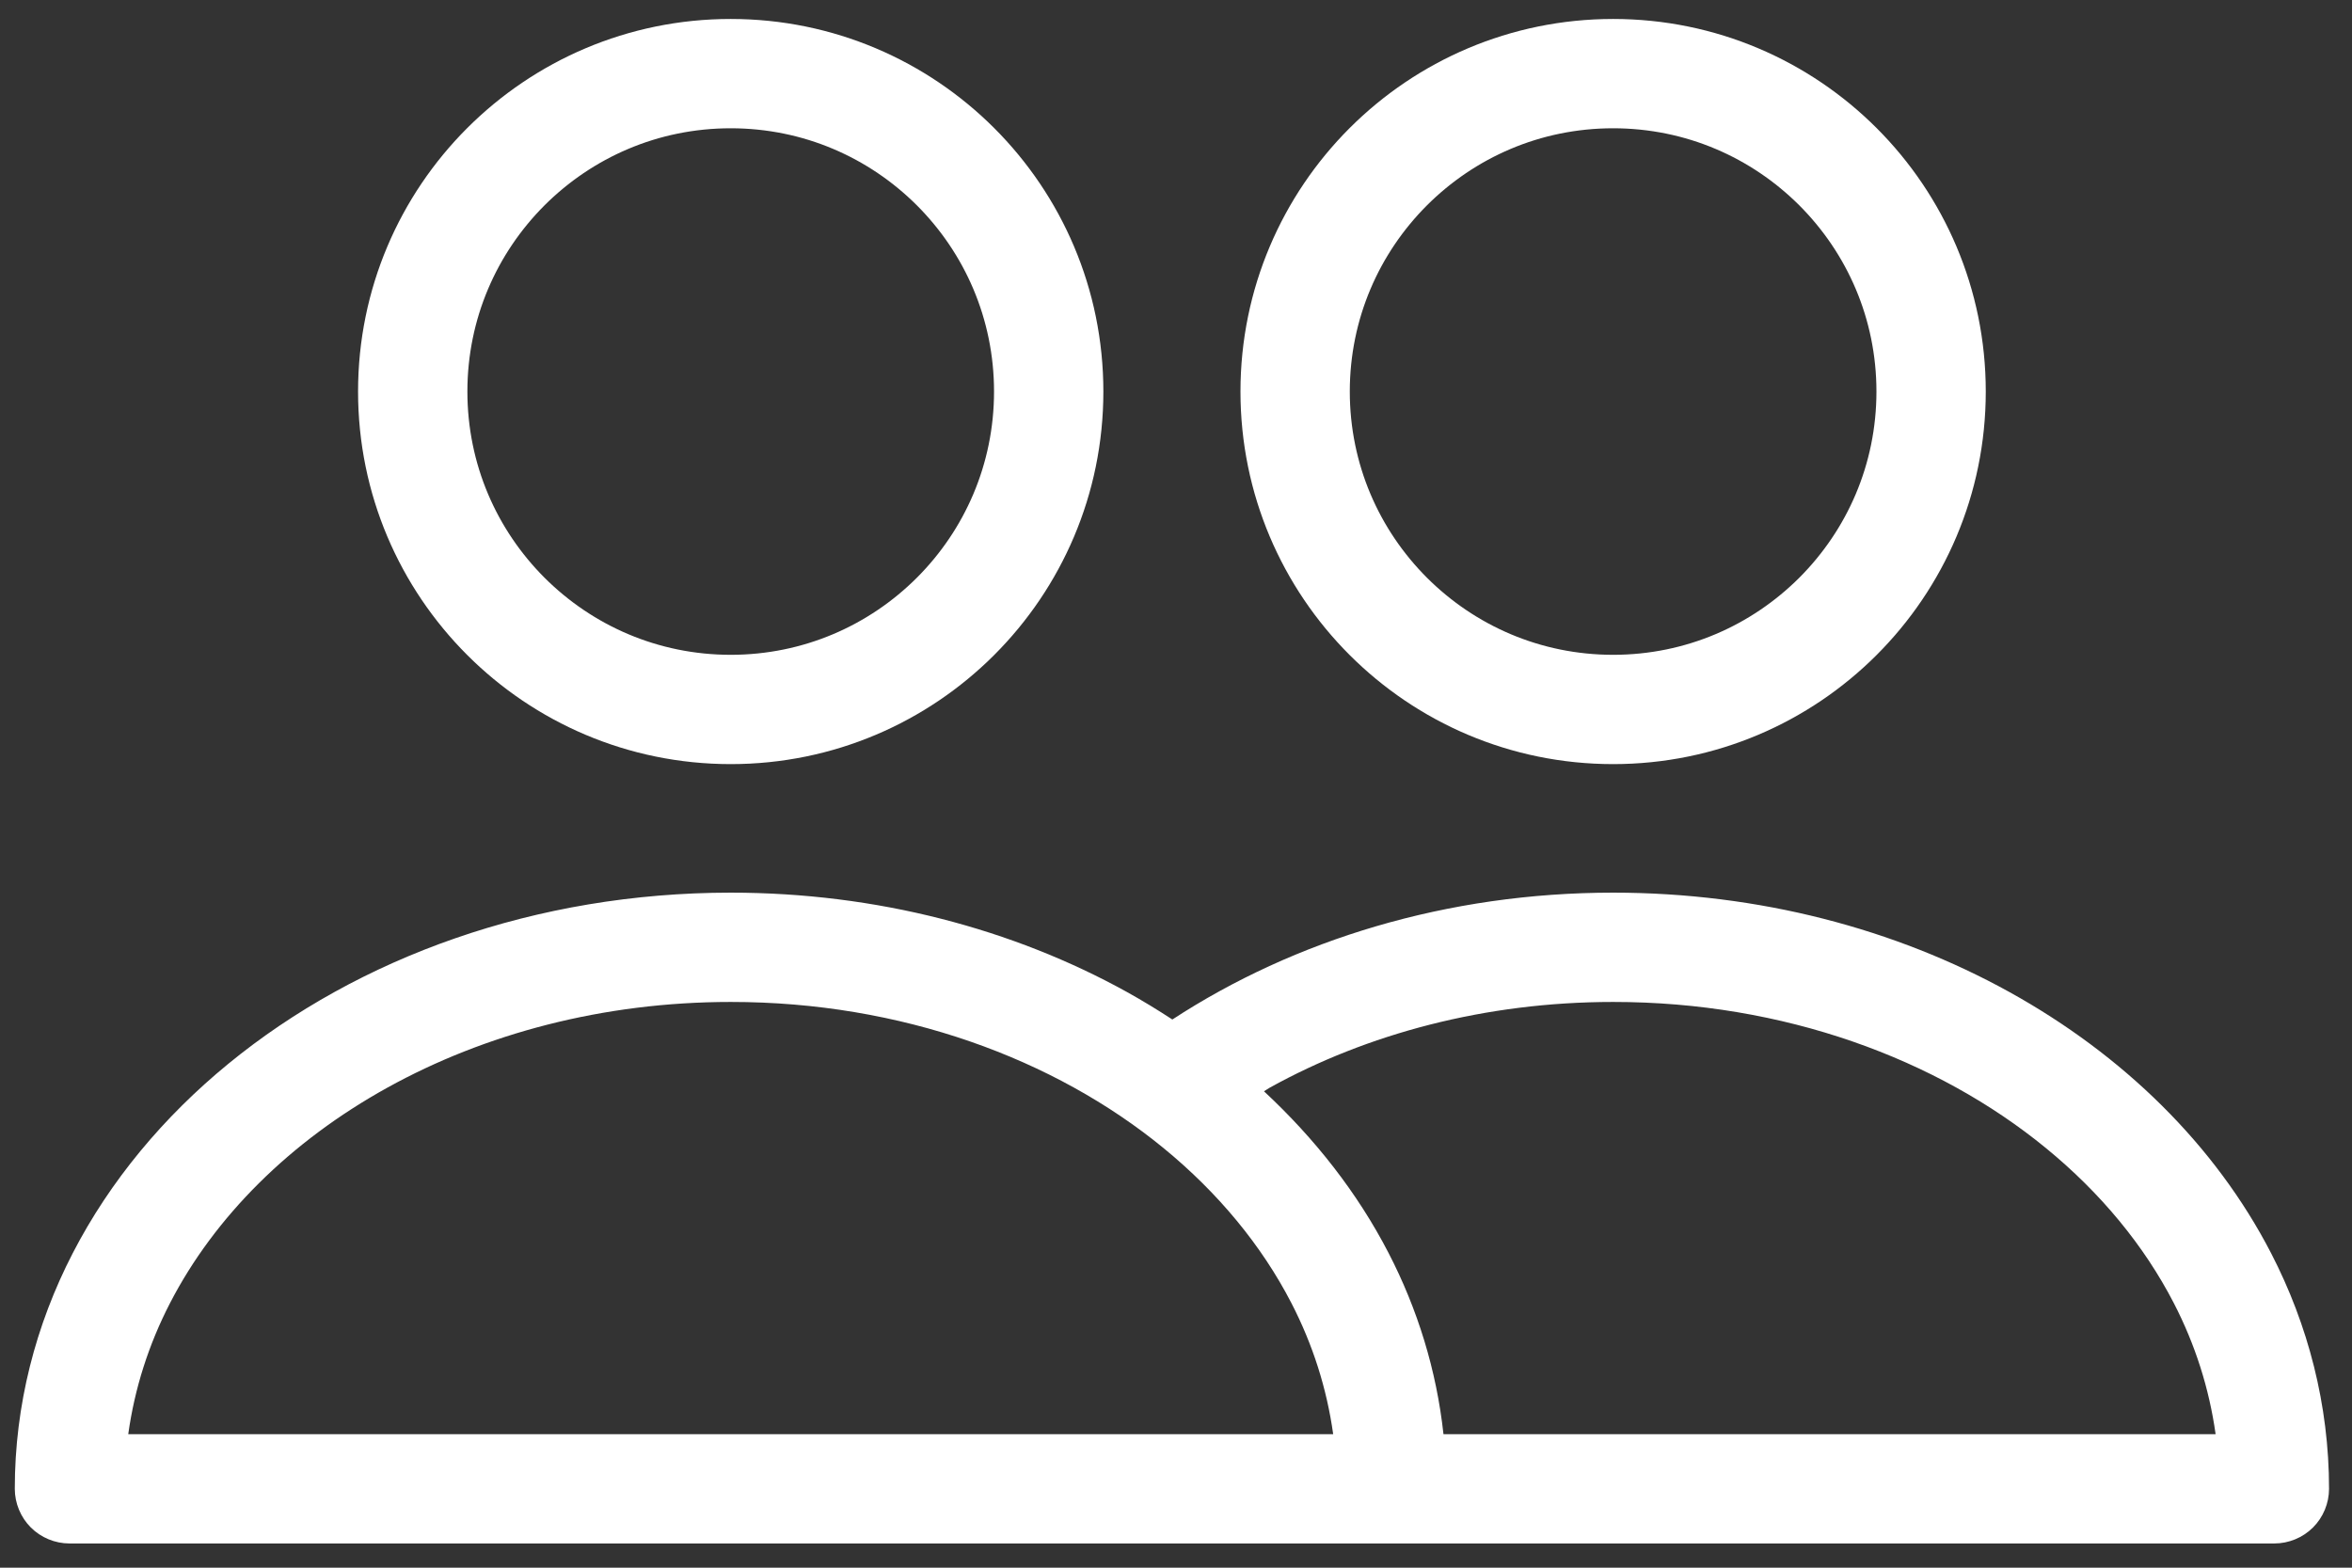 <?xml version="1.0" encoding="UTF-8"?>
<svg width="93px" height="62px" viewBox="0 0 93 62" version="1.1" xmlns="http://www.w3.org/2000/svg" xmlns:xlink="http://www.w3.org/1999/xlink">
    <rect x="0" y="0" width="93" height="62" fill="#333333" stroke="none"/>
    <!-- Generator: Sketch 45.1 (43504) - http://www.bohemiancoding.com/sketch -->
    <title>icon</title>
    <desc>Created with Sketch.</desc>
    <defs></defs>
    <g id="Main" stroke="none" stroke-width="1" fill="none" fill-rule="evenodd">
        <g id="Home-(DESKTOP)" transform="translate(-743, -757)" fill="#FFFFFF">
            <g id="buttons" transform="translate(0, 690)">
                <g id="member" transform="translate(700, 0)">
                    <path d="M64.53,75.122 C66.422,73.234 69.011,72.074 71.893,72.073 C74.775,72.074 77.364,73.234 79.255,75.122 C81.143,77.013 82.304,79.603 82.305,82.485 C82.304,85.367 81.143,87.956 79.255,89.847 C77.364,91.735 74.775,92.896 71.893,92.897 C69.011,92.896 66.422,91.735 64.53,89.847 C62.642,87.956 61.482,85.367 61.481,82.485 C61.482,79.603 62.642,77.013 64.53,75.122 L64.53,75.122 Z M71.893,97.22 C80.032,97.218 86.627,90.624 86.628,82.485 C86.627,74.346 80.032,67.752 71.893,67.75 C63.753,67.751 57.159,74.346 57.158,82.485 C57.159,90.624 63.753,97.218 71.893,97.22 L71.893,97.22 Z M100.076,123.719 C99.801,121.191 99.052,118.773 97.905,116.554 C96.677,114.177 94.993,112.032 92.979,110.159 C93.059,110.113 93.13,110.059 93.212,110.013 C97.053,107.887 101.728,106.626 106.784,106.626 C113.525,106.623 119.589,108.872 123.902,112.409 C126.061,114.177 127.78,116.26 128.955,118.537 C129.799,120.173 130.353,121.909 130.607,123.719 L100.076,123.719 Z M93.949,123.719 L48.071,123.719 C48.324,121.909 48.878,120.173 49.722,118.537 C51.483,115.123 54.477,112.139 58.321,110.013 C62.163,107.887 66.838,106.626 71.893,106.626 C78.634,106.623 84.698,108.872 89.012,112.409 C91.169,114.177 92.889,116.26 94.064,118.537 C94.908,120.173 95.462,121.909 95.715,123.719 L93.949,123.719 Z M122.449,106.231 C117.944,103.739 112.558,102.304 106.784,102.303 C100.227,102.305 94.186,104.166 89.356,107.32 C88.773,106.939 88.175,106.574 87.558,106.231 C83.054,103.739 77.667,102.304 71.893,102.303 C64.194,102.306 57.185,104.851 52.035,109.066 C49.462,111.173 47.352,113.705 45.88,116.554 C44.41,119.399 43.584,122.566 43.585,125.881 C43.585,126.45 43.816,127.007 44.218,127.409 C44.62,127.812 45.178,128.042 45.746,128.042 L91.524,128.042 L98.039,128.042 L132.931,128.042 C133.499,128.042 134.057,127.812 134.459,127.409 C134.862,127.007 135.092,126.45 135.092,125.881 C135.093,122.566 134.267,119.399 132.797,116.554 C130.588,112.281 126.951,108.723 122.449,106.231 L122.449,106.231 Z M99.422,75.122 C101.313,73.234 103.902,72.074 106.784,72.073 C109.667,72.074 112.255,73.234 114.147,75.122 C116.035,77.013 117.195,79.603 117.196,82.485 C117.195,85.367 116.035,87.956 114.147,89.847 C112.255,91.735 109.667,92.896 106.784,92.897 C103.902,92.896 101.313,91.735 99.422,89.847 C97.534,87.956 96.373,85.367 96.372,82.485 C96.373,79.603 97.534,77.013 99.422,75.122 L99.422,75.122 Z M106.784,97.22 C114.924,97.218 121.518,90.624 121.519,82.485 C121.518,74.346 114.924,67.751 106.784,67.75 C98.645,67.752 92.05,74.346 92.049,82.485 C92.05,90.624 98.645,97.218 106.784,97.22 L106.784,97.22 Z" id="icon"></path>
                </g>
            </g>
        </g>
    </g>
</svg>